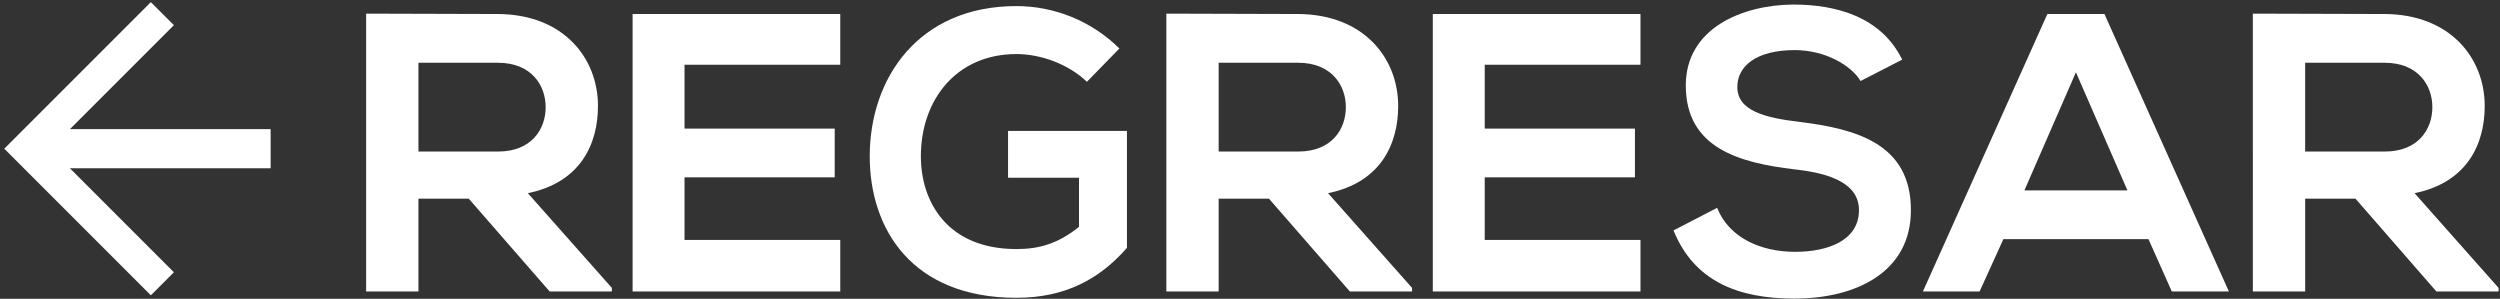 <?xml version="1.0" encoding="utf-8"?>
<!-- Generator: Adobe Illustrator 16.0.0, SVG Export Plug-In . SVG Version: 6.00 Build 0)  -->
<!DOCTYPE svg PUBLIC "-//W3C//DTD SVG 1.1//EN" "http://www.w3.org/Graphics/SVG/1.1/DTD/svg11.dtd">
<svg version="1.1" id="Capa_1" xmlns="http://www.w3.org/2000/svg" xmlns:xlink="http://www.w3.org/1999/xlink" x="0px" y="0px"
	 width="155.313px" height="18.563px" viewBox="0 0 155.313 18.563" enable-background="new 0 0 155.313 18.563"
	 xml:space="preserve">
<rect x="0" y="0" width="155.313" height="18.563" fill="#333333" stroke="none"/>
<polygon fill="#FFFFFF" points="16.813,8.022 4.344,8.022 10.803,1.563 9.372,0.132 0.266,9.238 9.372,18.345 10.803,16.914 
	4.344,10.454 16.813,10.454 "/>
<g>
	<path fill="#FFFFFF" d="M38.011,18.106h-3.865l-5.023-5.762h-3.127v5.762h-3.25V0.847c2.733,0,5.466,0.024,8.198,0.024
		c4.063,0.025,6.205,2.734,6.205,5.713c0,2.363-1.083,4.751-4.357,5.417l5.219,5.884V18.106z M25.996,3.899v5.515h4.948
		c2.069,0,2.955-1.378,2.955-2.758c0-1.378-0.911-2.757-2.955-2.757H25.996z"/>
	<path fill="#FFFFFF" d="M52.202,18.106H39.3c0-5.736,0-11.498,0-17.235h12.902v3.152h-9.676v3.965h9.331v3.028h-9.331v3.89h9.676
		V18.106z"/>
	<path fill="#FFFFFF" d="M67.525,5.081c-1.157-1.108-2.88-1.723-4.382-1.723c-3.693,0-5.934,2.807-5.934,6.353
		c0,2.832,1.65,5.762,5.934,5.762c1.354,0,2.536-0.296,3.89-1.379v-3.052h-4.408V8.134h7.387v7.263
		c-1.699,1.946-3.841,3.103-6.87,3.103c-6.475,0-9.11-4.259-9.11-8.79c0-4.851,3.028-9.332,9.11-9.332
		c2.314,0,4.629,0.886,6.401,2.634L67.525,5.081z"/>
	<path fill="#FFFFFF" d="M87.724,18.106h-3.865l-5.023-5.762h-3.127v5.762h-3.25V0.847c2.733,0,5.466,0.024,8.198,0.024
		c4.063,0.025,6.205,2.734,6.205,5.713c0,2.363-1.083,4.751-4.357,5.417l5.219,5.884V18.106z M75.709,3.899v5.515h4.948
		c2.069,0,2.955-1.378,2.955-2.758c0-1.378-0.911-2.757-2.955-2.757H75.709z"/>
	<path fill="#FFFFFF" d="M101.915,18.106H89.013c0-5.736,0-11.498,0-17.235h12.902v3.152h-9.676v3.965h9.332v3.028h-9.332v3.89
		h9.676V18.106z"/>
	<path fill="#FFFFFF" d="M115.588,5.032c-0.591-0.984-2.216-1.92-4.088-1.92c-2.413,0-3.569,1.011-3.569,2.291
		c0,1.501,1.772,1.92,3.84,2.166c3.596,0.443,6.944,1.379,6.944,5.491c0,3.84-3.398,5.49-7.238,5.49c-3.521,0-6.23-1.083-7.51-4.235
		l2.708-1.403c0.763,1.896,2.757,2.733,4.851,2.733c2.042,0,3.963-0.714,3.963-2.585c0-1.625-1.698-2.29-3.988-2.536
		c-3.521-0.418-6.771-1.354-6.771-5.22c0-3.545,3.497-4.998,6.673-5.022c2.683,0,5.466,0.763,6.771,3.422L115.588,5.032z"/>
	<path fill="#FFFFFF" d="M133.473,14.856h-9.012l-1.478,3.25h-3.521l7.731-17.235h3.546l7.73,17.235h-3.546L133.473,14.856z
		 M128.967,4.491l-3.201,7.337h6.401L128.967,4.491z"/>
	<path fill="#FFFFFF" d="M155.223,18.106h-3.864l-5.023-5.762h-3.127v5.762h-3.25V0.847c2.733,0,5.466,0.024,8.198,0.024
		c4.063,0.025,6.206,2.734,6.206,5.713c0,2.363-1.084,4.751-4.358,5.417l5.219,5.884V18.106z M143.208,3.899v5.515h4.948
		c2.069,0,2.955-1.378,2.955-2.758c0-1.378-0.91-2.757-2.955-2.757H143.208z"/>
</g>
</svg>
